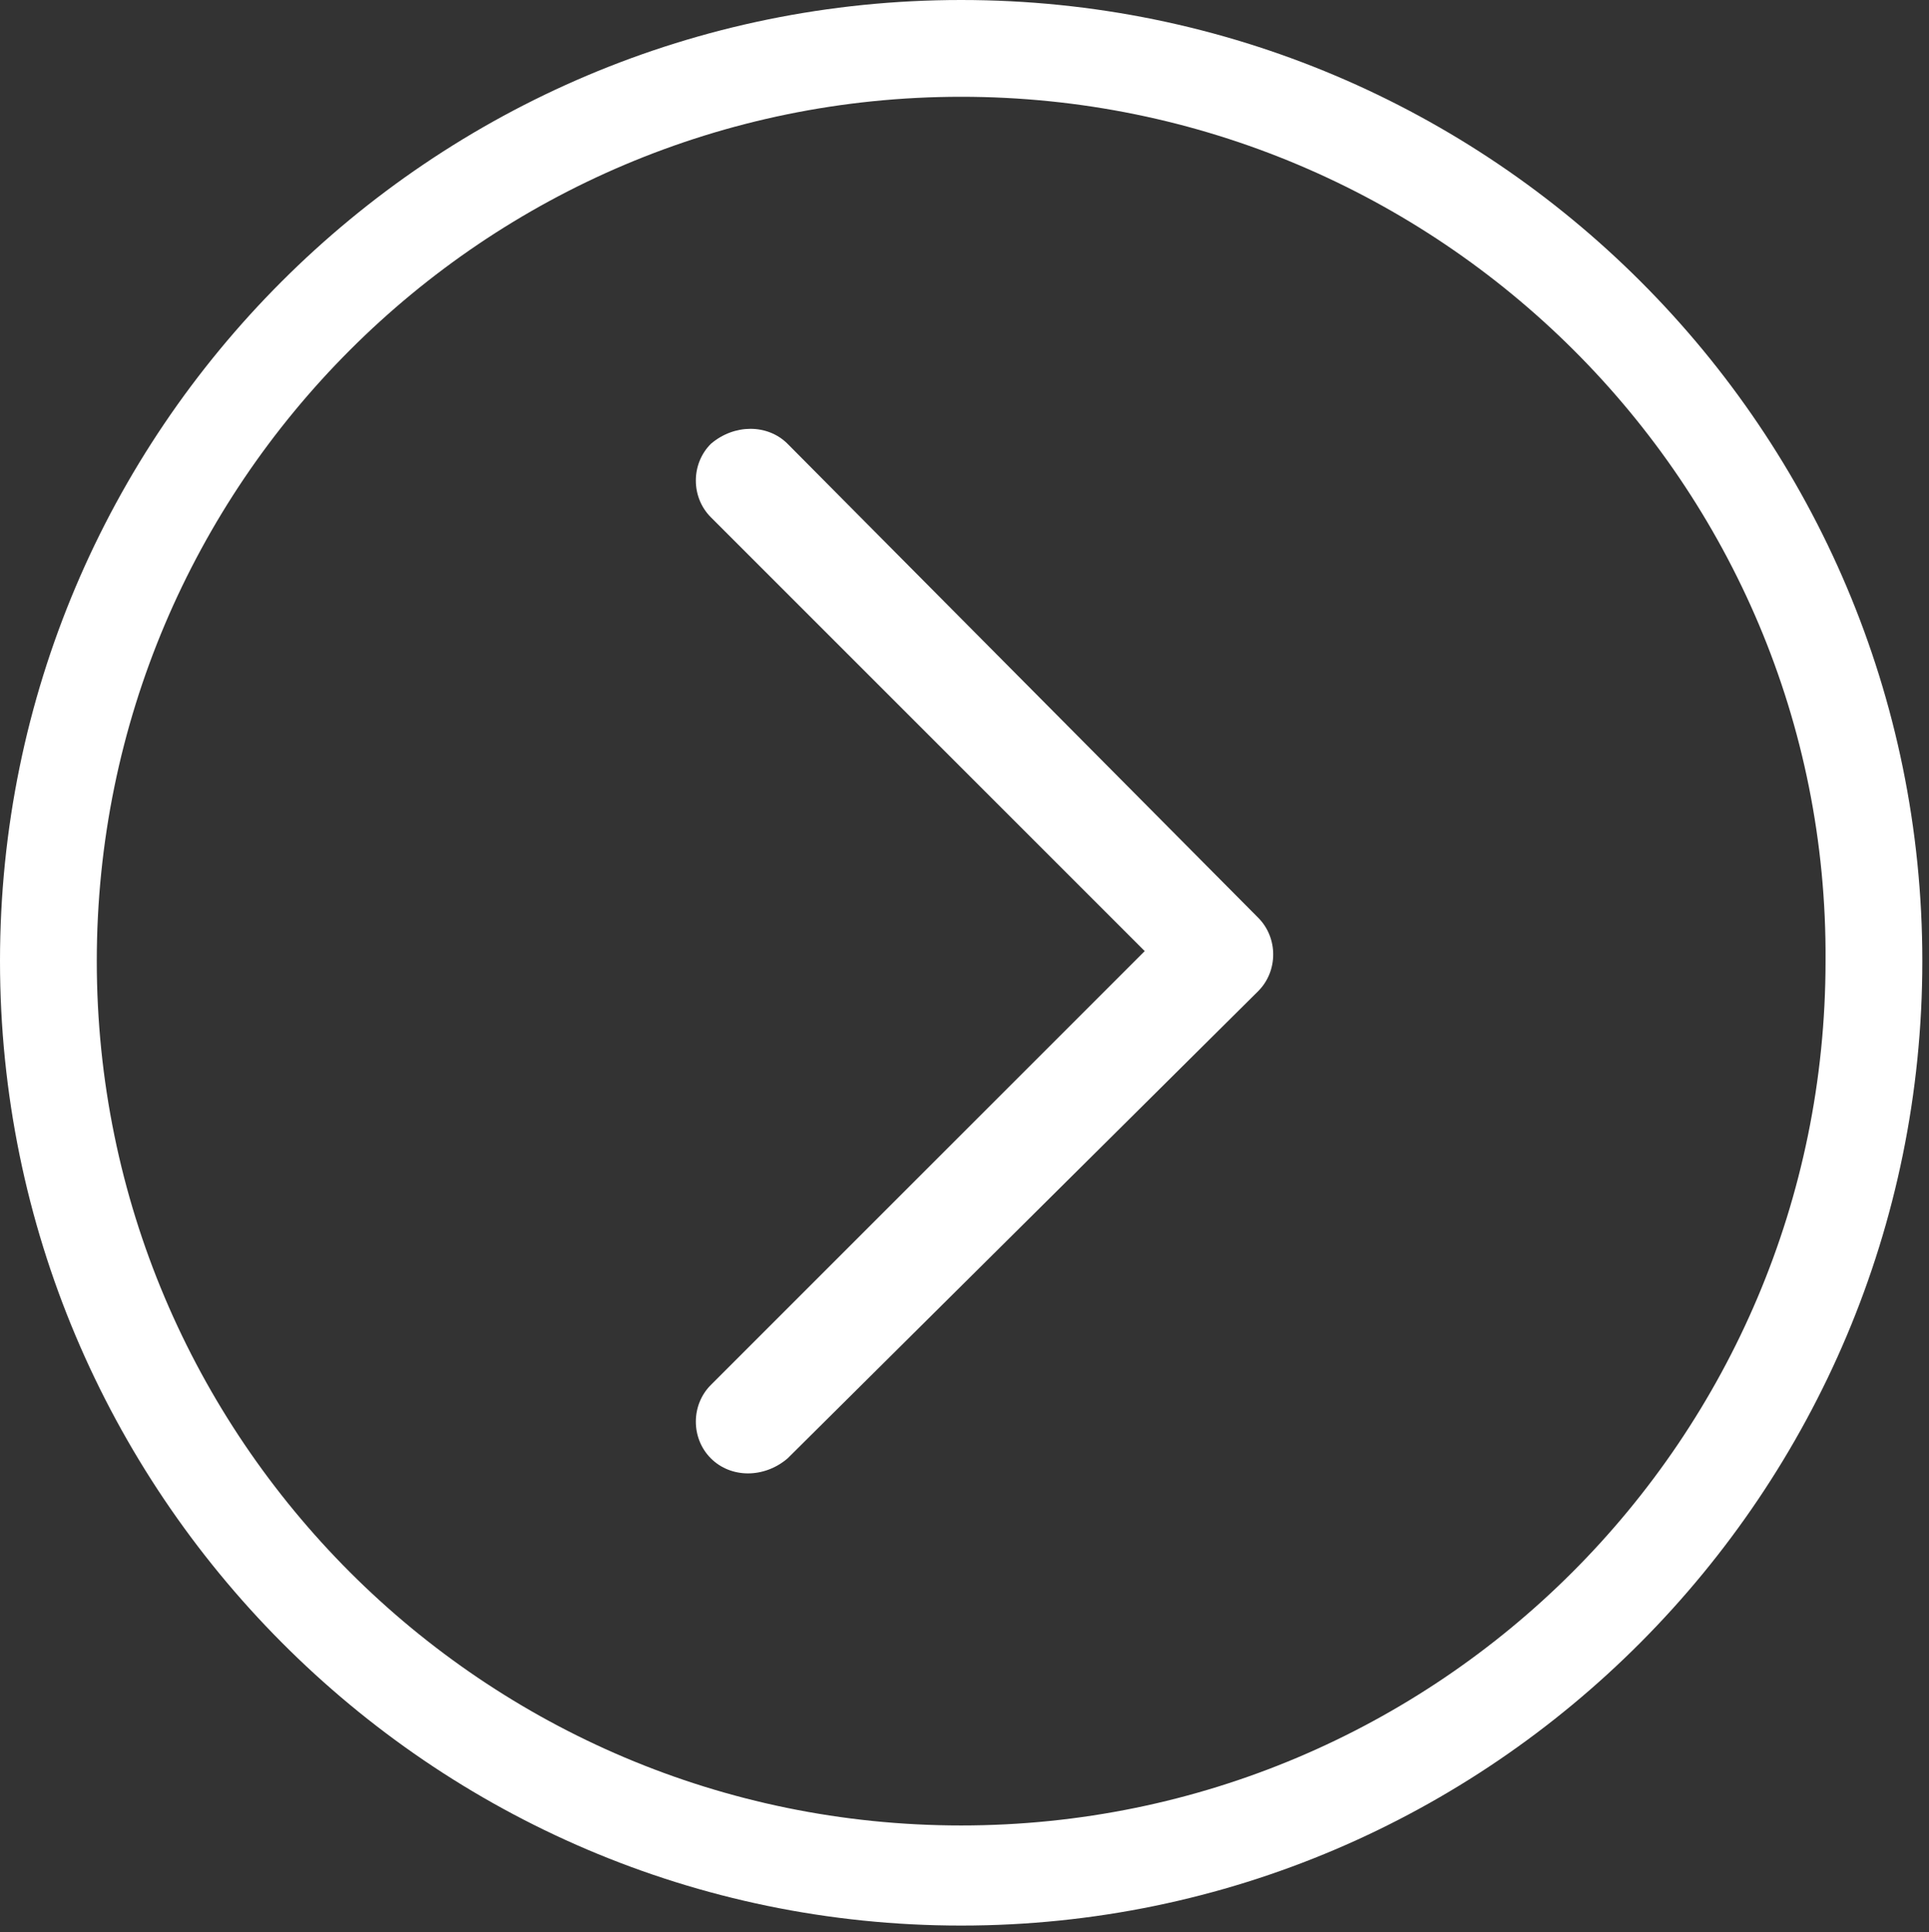 <?xml version="1.0" encoding="utf-8"?>
<!-- Generator: Adobe Illustrator 22.1.0, SVG Export Plug-In . SVG Version: 6.00 Build 0)  -->
<svg version="1.1" id="Capa_1" xmlns="http://www.w3.org/2000/svg" xmlns:xlink="http://www.w3.org/1999/xlink" x="0px" y="0px"
	 viewBox="0 0 57.8 57.9" style="enable-background:new 0 0 57.8 57.9;" xml:space="preserve">
<rect x="0" y="0" width="57.8" height="57.9" fill="#333333" stroke="none"/>
<style type="text/css">
	.st0{fill:#FFFFFF;}
</style>
<path class="st0" d="M28.8,0c15.9,0,28.8,12.9,28.8,28.8S44.7,57.7,28.8,57.7S0,44.7,0,28.8S12.9,0,28.8,0 M28.8,2.9
	C14.5,2.9,2.9,14.5,2.9,28.8c0,14.3,11.6,25.9,25.9,25.9s25.9-11.6,25.9-25.9C54.8,14.5,43.1,2.9,28.8,2.9 M37.7,29.7
	c0.6-0.6,0.6-1.6,0-2.2L23.6,13.3c-0.6-0.6-1.6-0.6-2.3,0c-0.6,0.6-0.6,1.6,0,2.2l13,13l-13,13c-0.6,0.6-0.6,1.6,0,2.2
	c0.6,0.6,1.6,0.6,2.3,0L37.7,29.7"/>
</svg>
